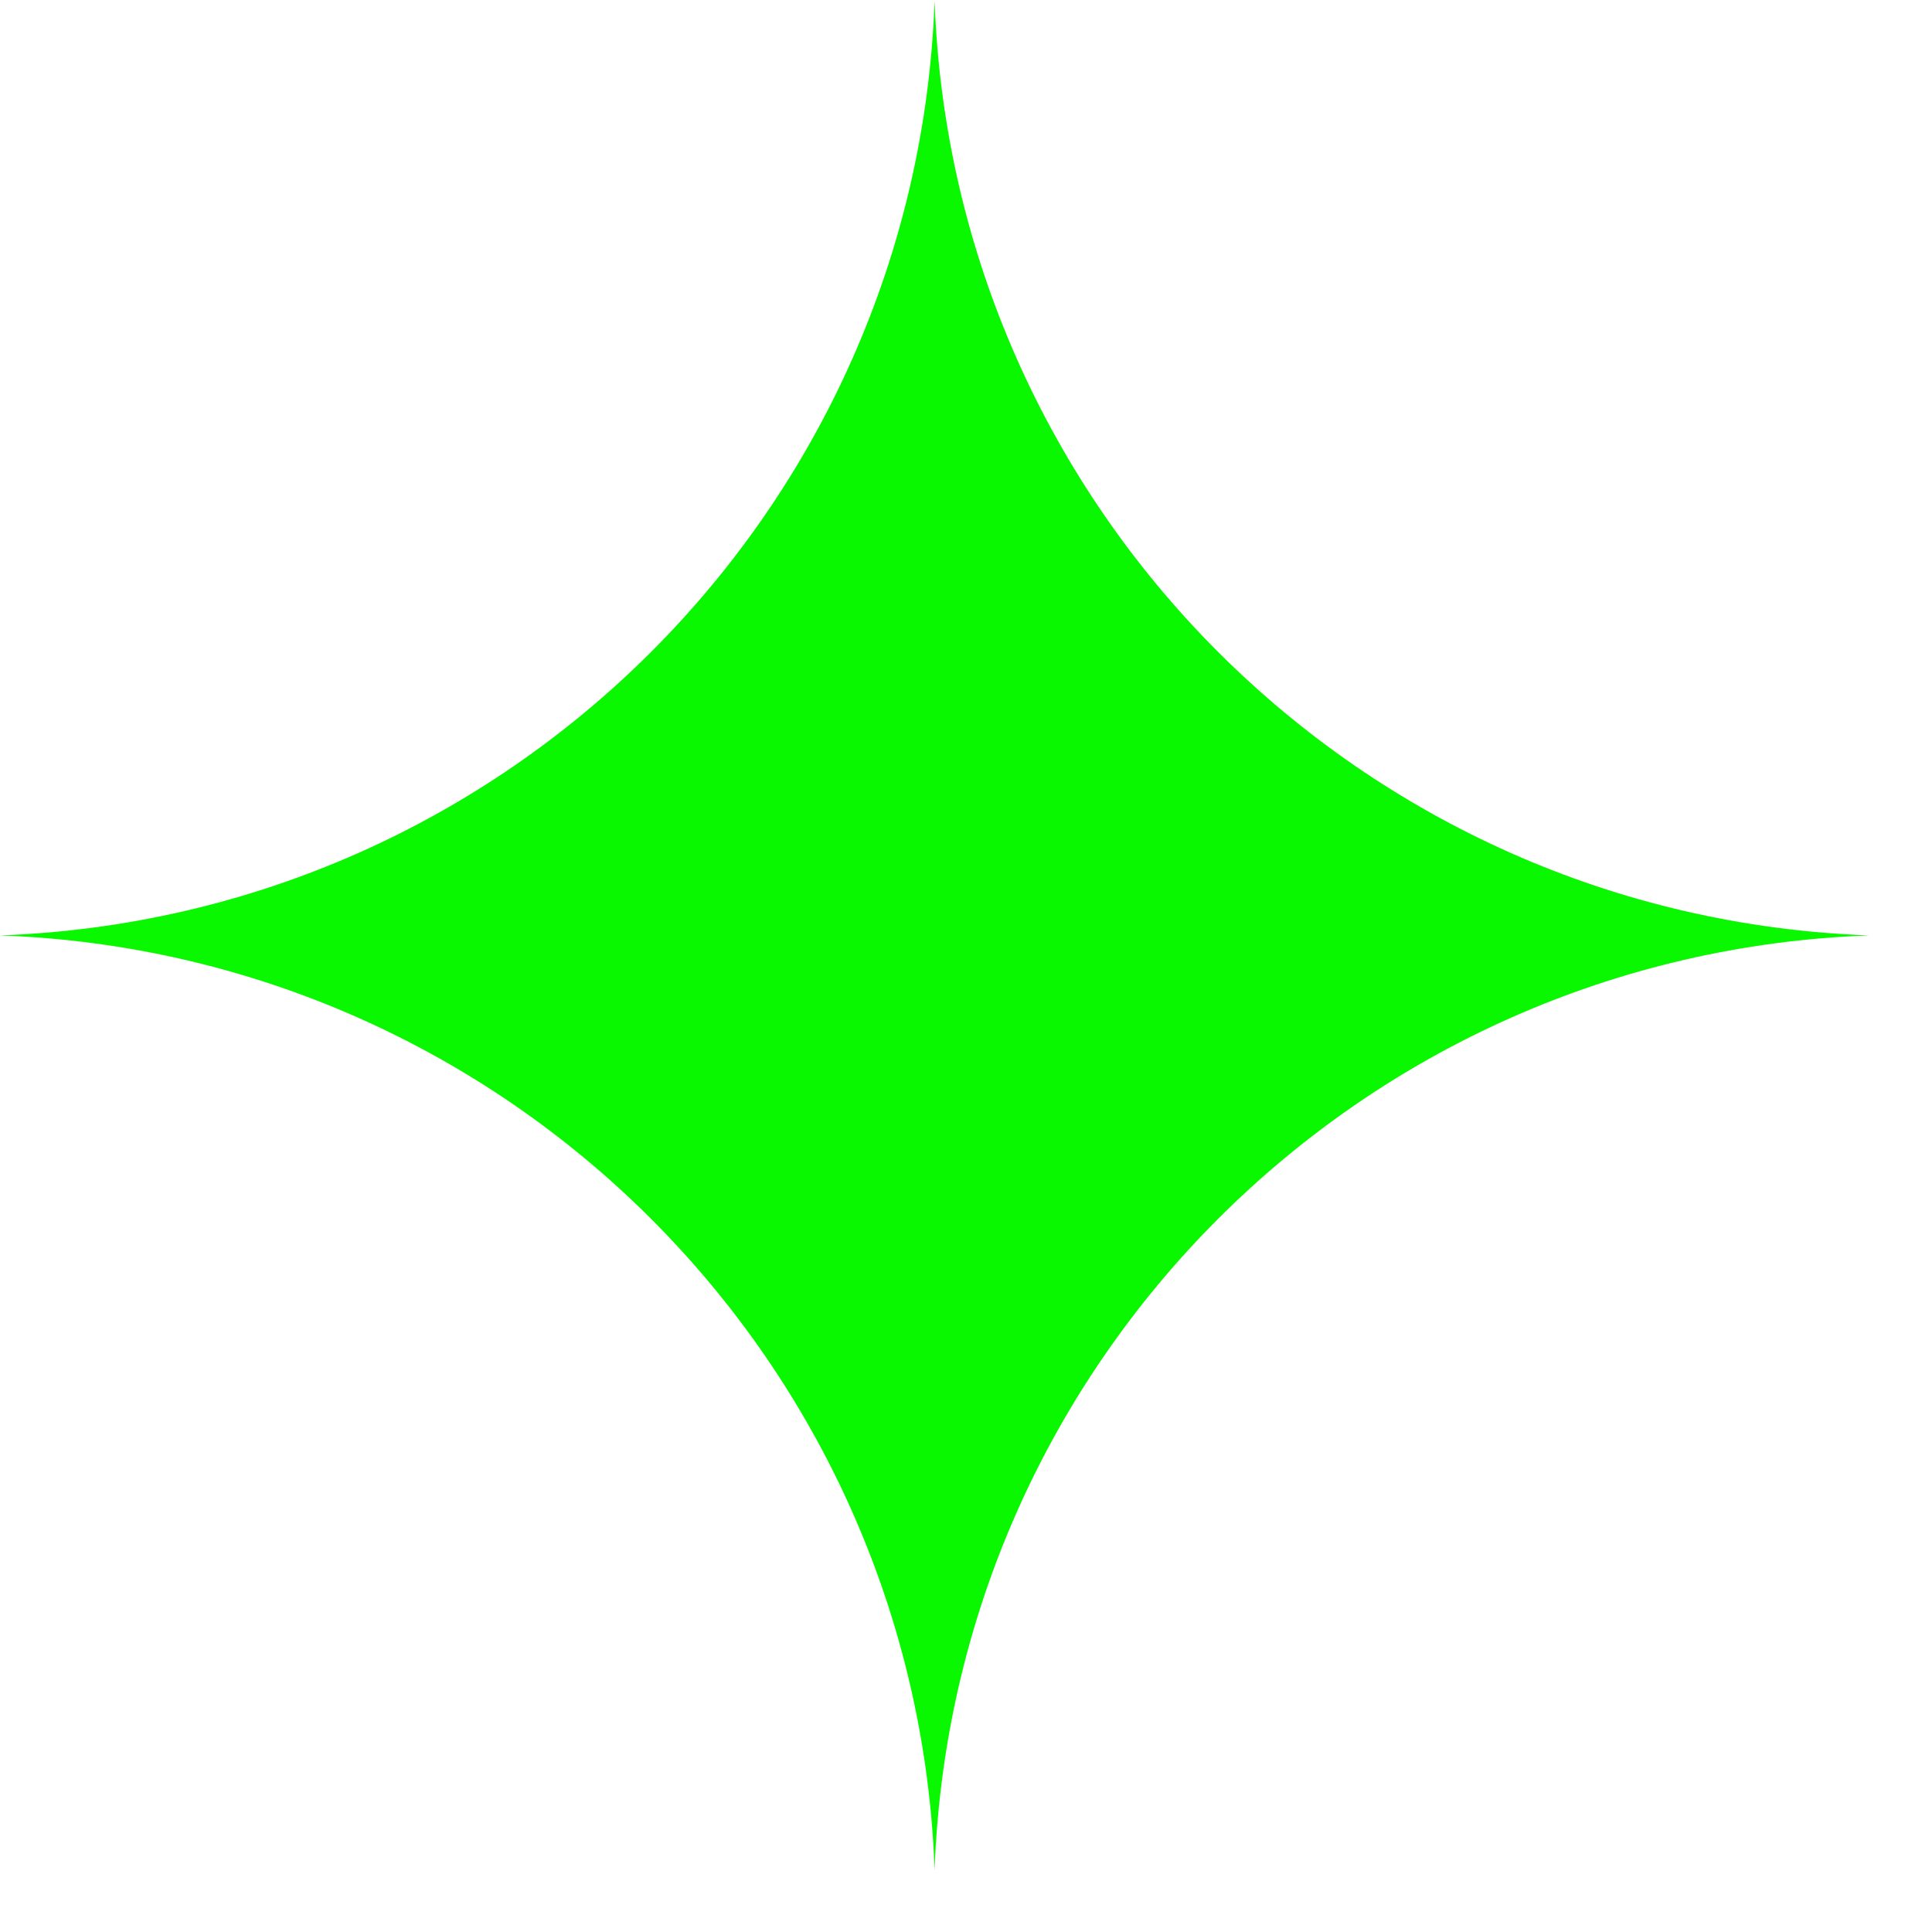 <svg width="24" height="24" viewBox="0 0 24 24" fill="none" xmlns="http://www.w3.org/2000/svg">
  <path d="M11.61 0.01C11.836 6.326 16.904 11.393 23.22 11.62C16.904 11.846 11.836 16.914 11.61 23.23C11.383 16.914 6.316 11.846 0 11.62C6.316 11.393 11.383 6.326 11.61 0.01Z" fill="#09f800"/>
</svg>

